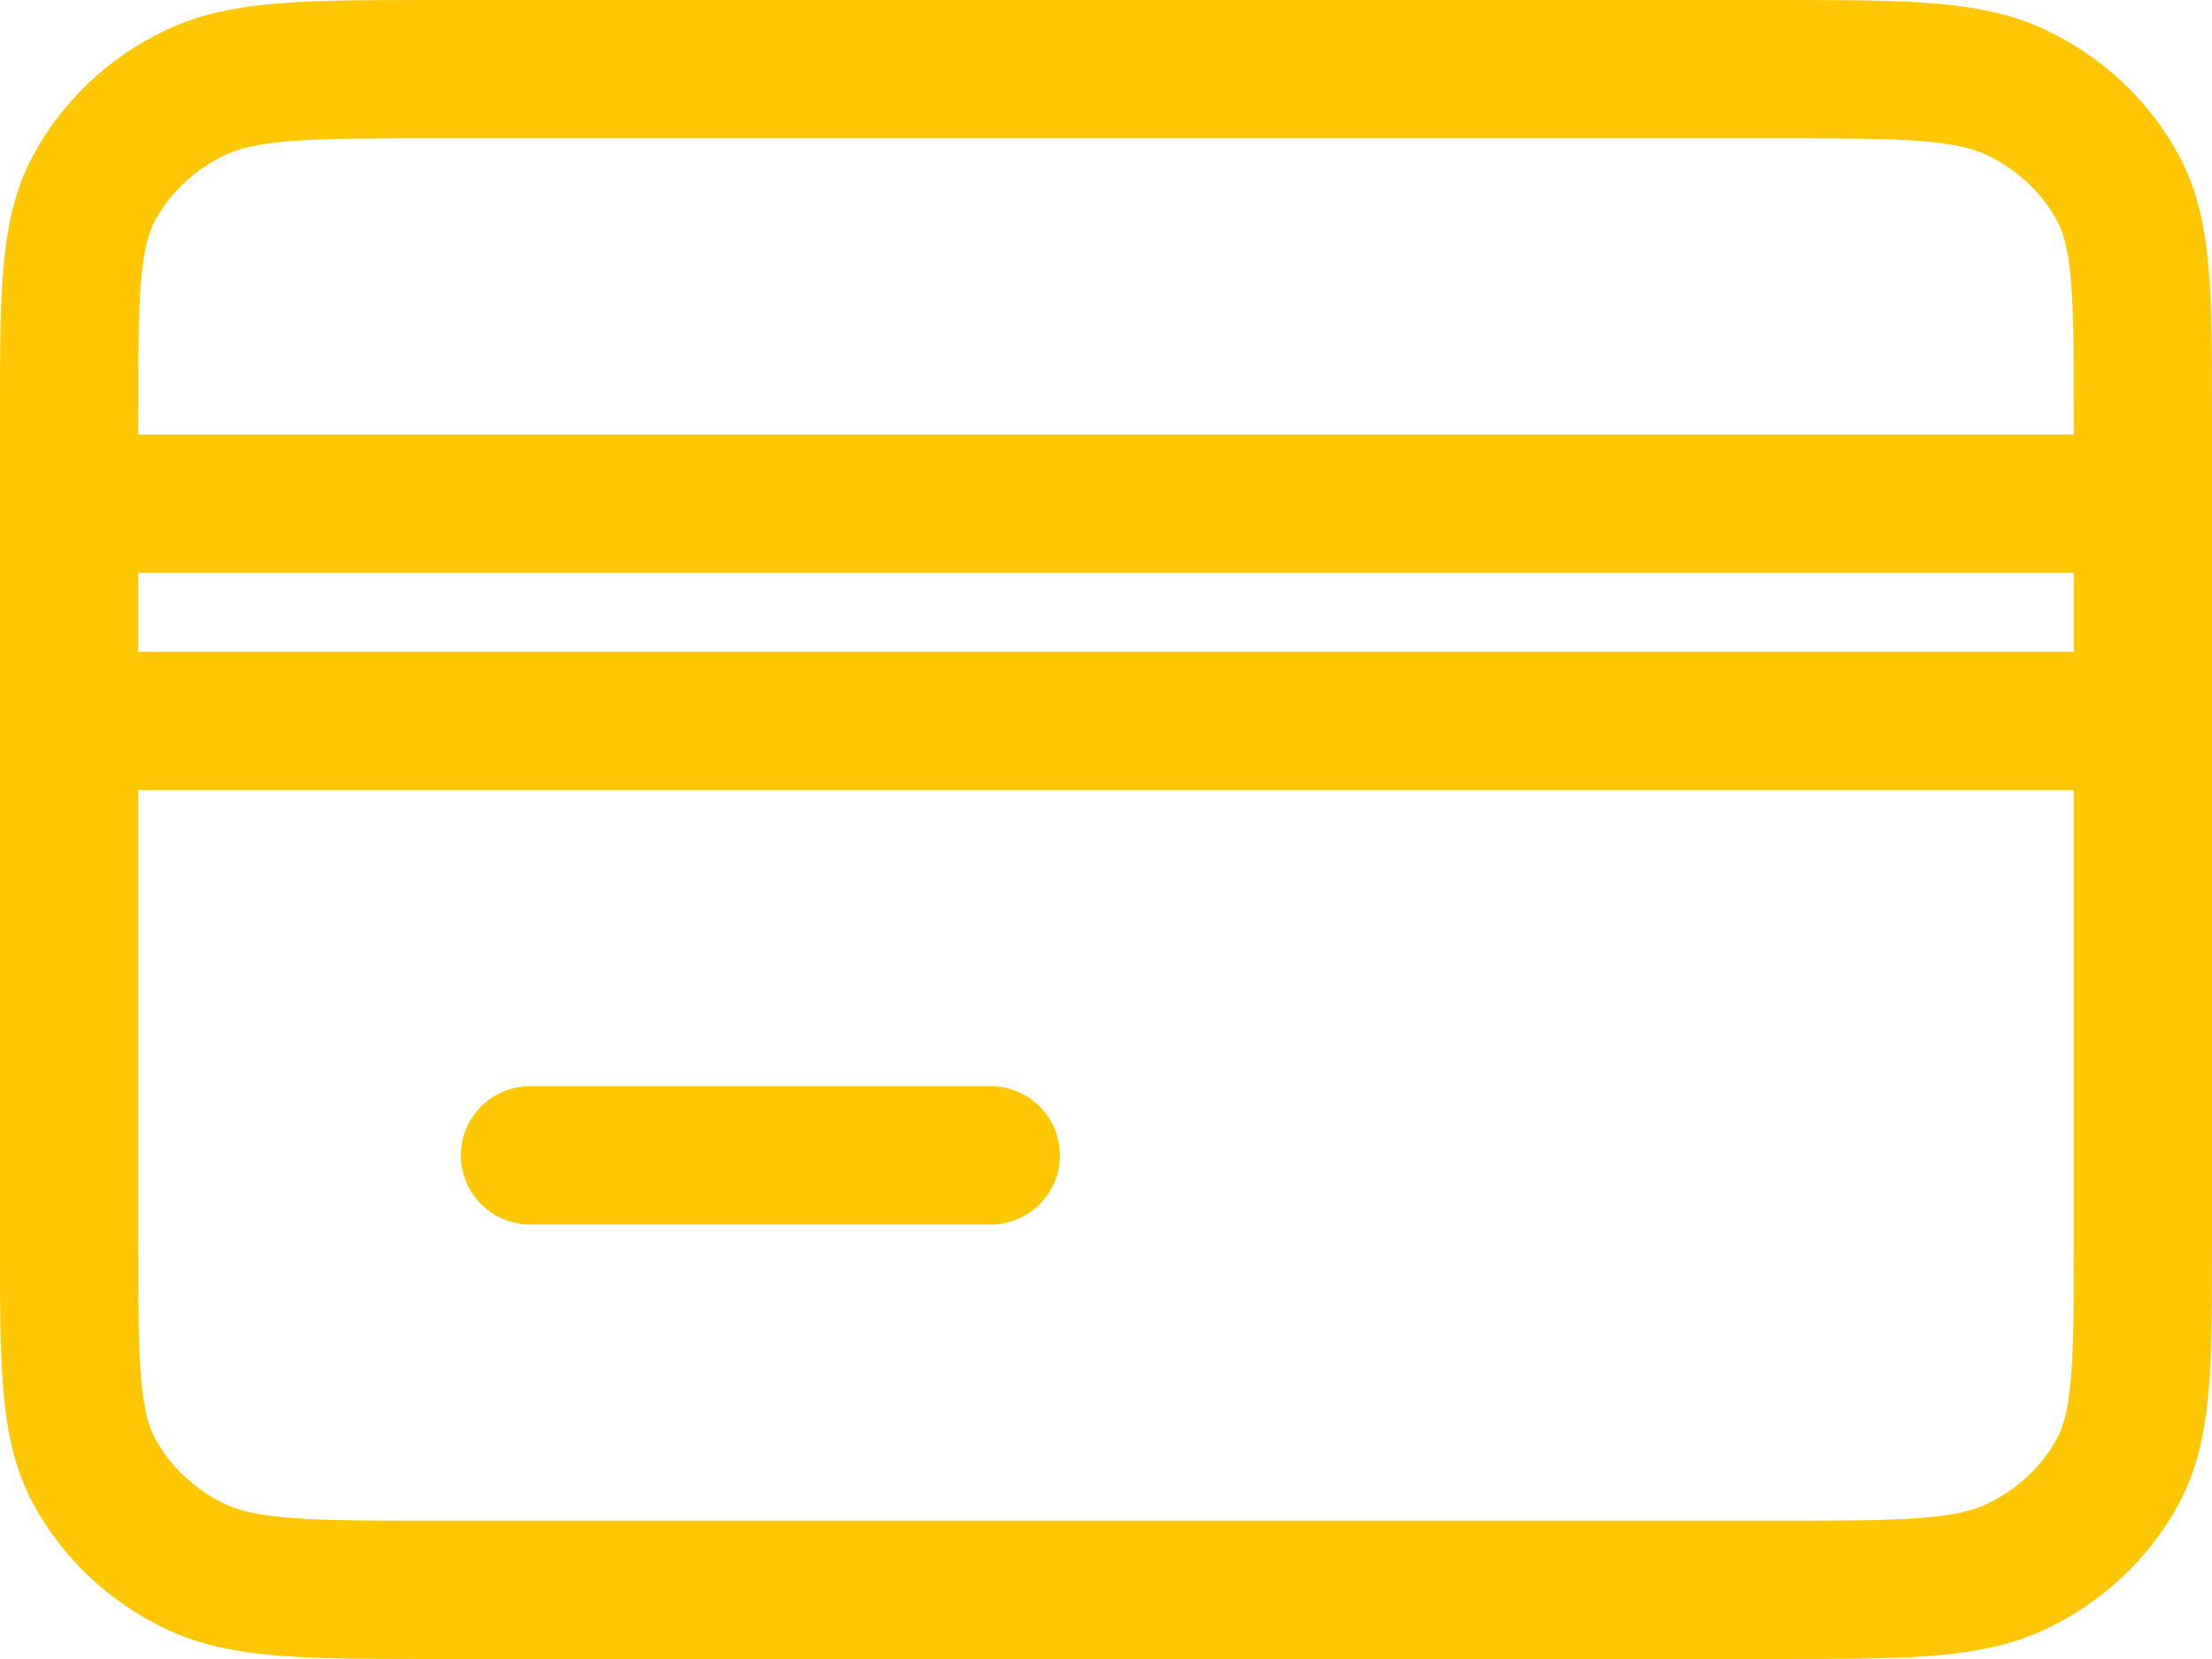 <svg xmlns="http://www.w3.org/2000/svg" fill="none" viewBox="0 0 32 24" height="24" width="32">
<path stroke-linejoin="round" stroke-linecap="round" stroke-width="2" stroke="#FEC603" d="M1 10.429V17.972C1 19.732 1 20.611 1.363 21.284C1.683 21.875 2.192 22.357 2.82 22.658C3.532 23 4.465 23 6.328 23H25.672C27.535 23 28.467 23 29.179 22.658C29.806 22.357 30.317 21.875 30.637 21.284C31 20.612 31 19.734 31 17.977V10.429M1 10.429V7.286M1 10.429H31M1 7.286V6.029C1 4.269 1 3.388 1.363 2.716C1.683 2.124 2.192 1.644 2.82 1.343C3.533 1 4.467 1 6.334 1H25.667C27.534 1 28.466 1 29.179 1.343C29.806 1.644 30.317 2.124 30.637 2.716C31 3.387 31 4.267 31 6.024V7.286M1 7.286H31M7.667 16.714H14.333M31 10.429V7.286"></path>
</svg>
